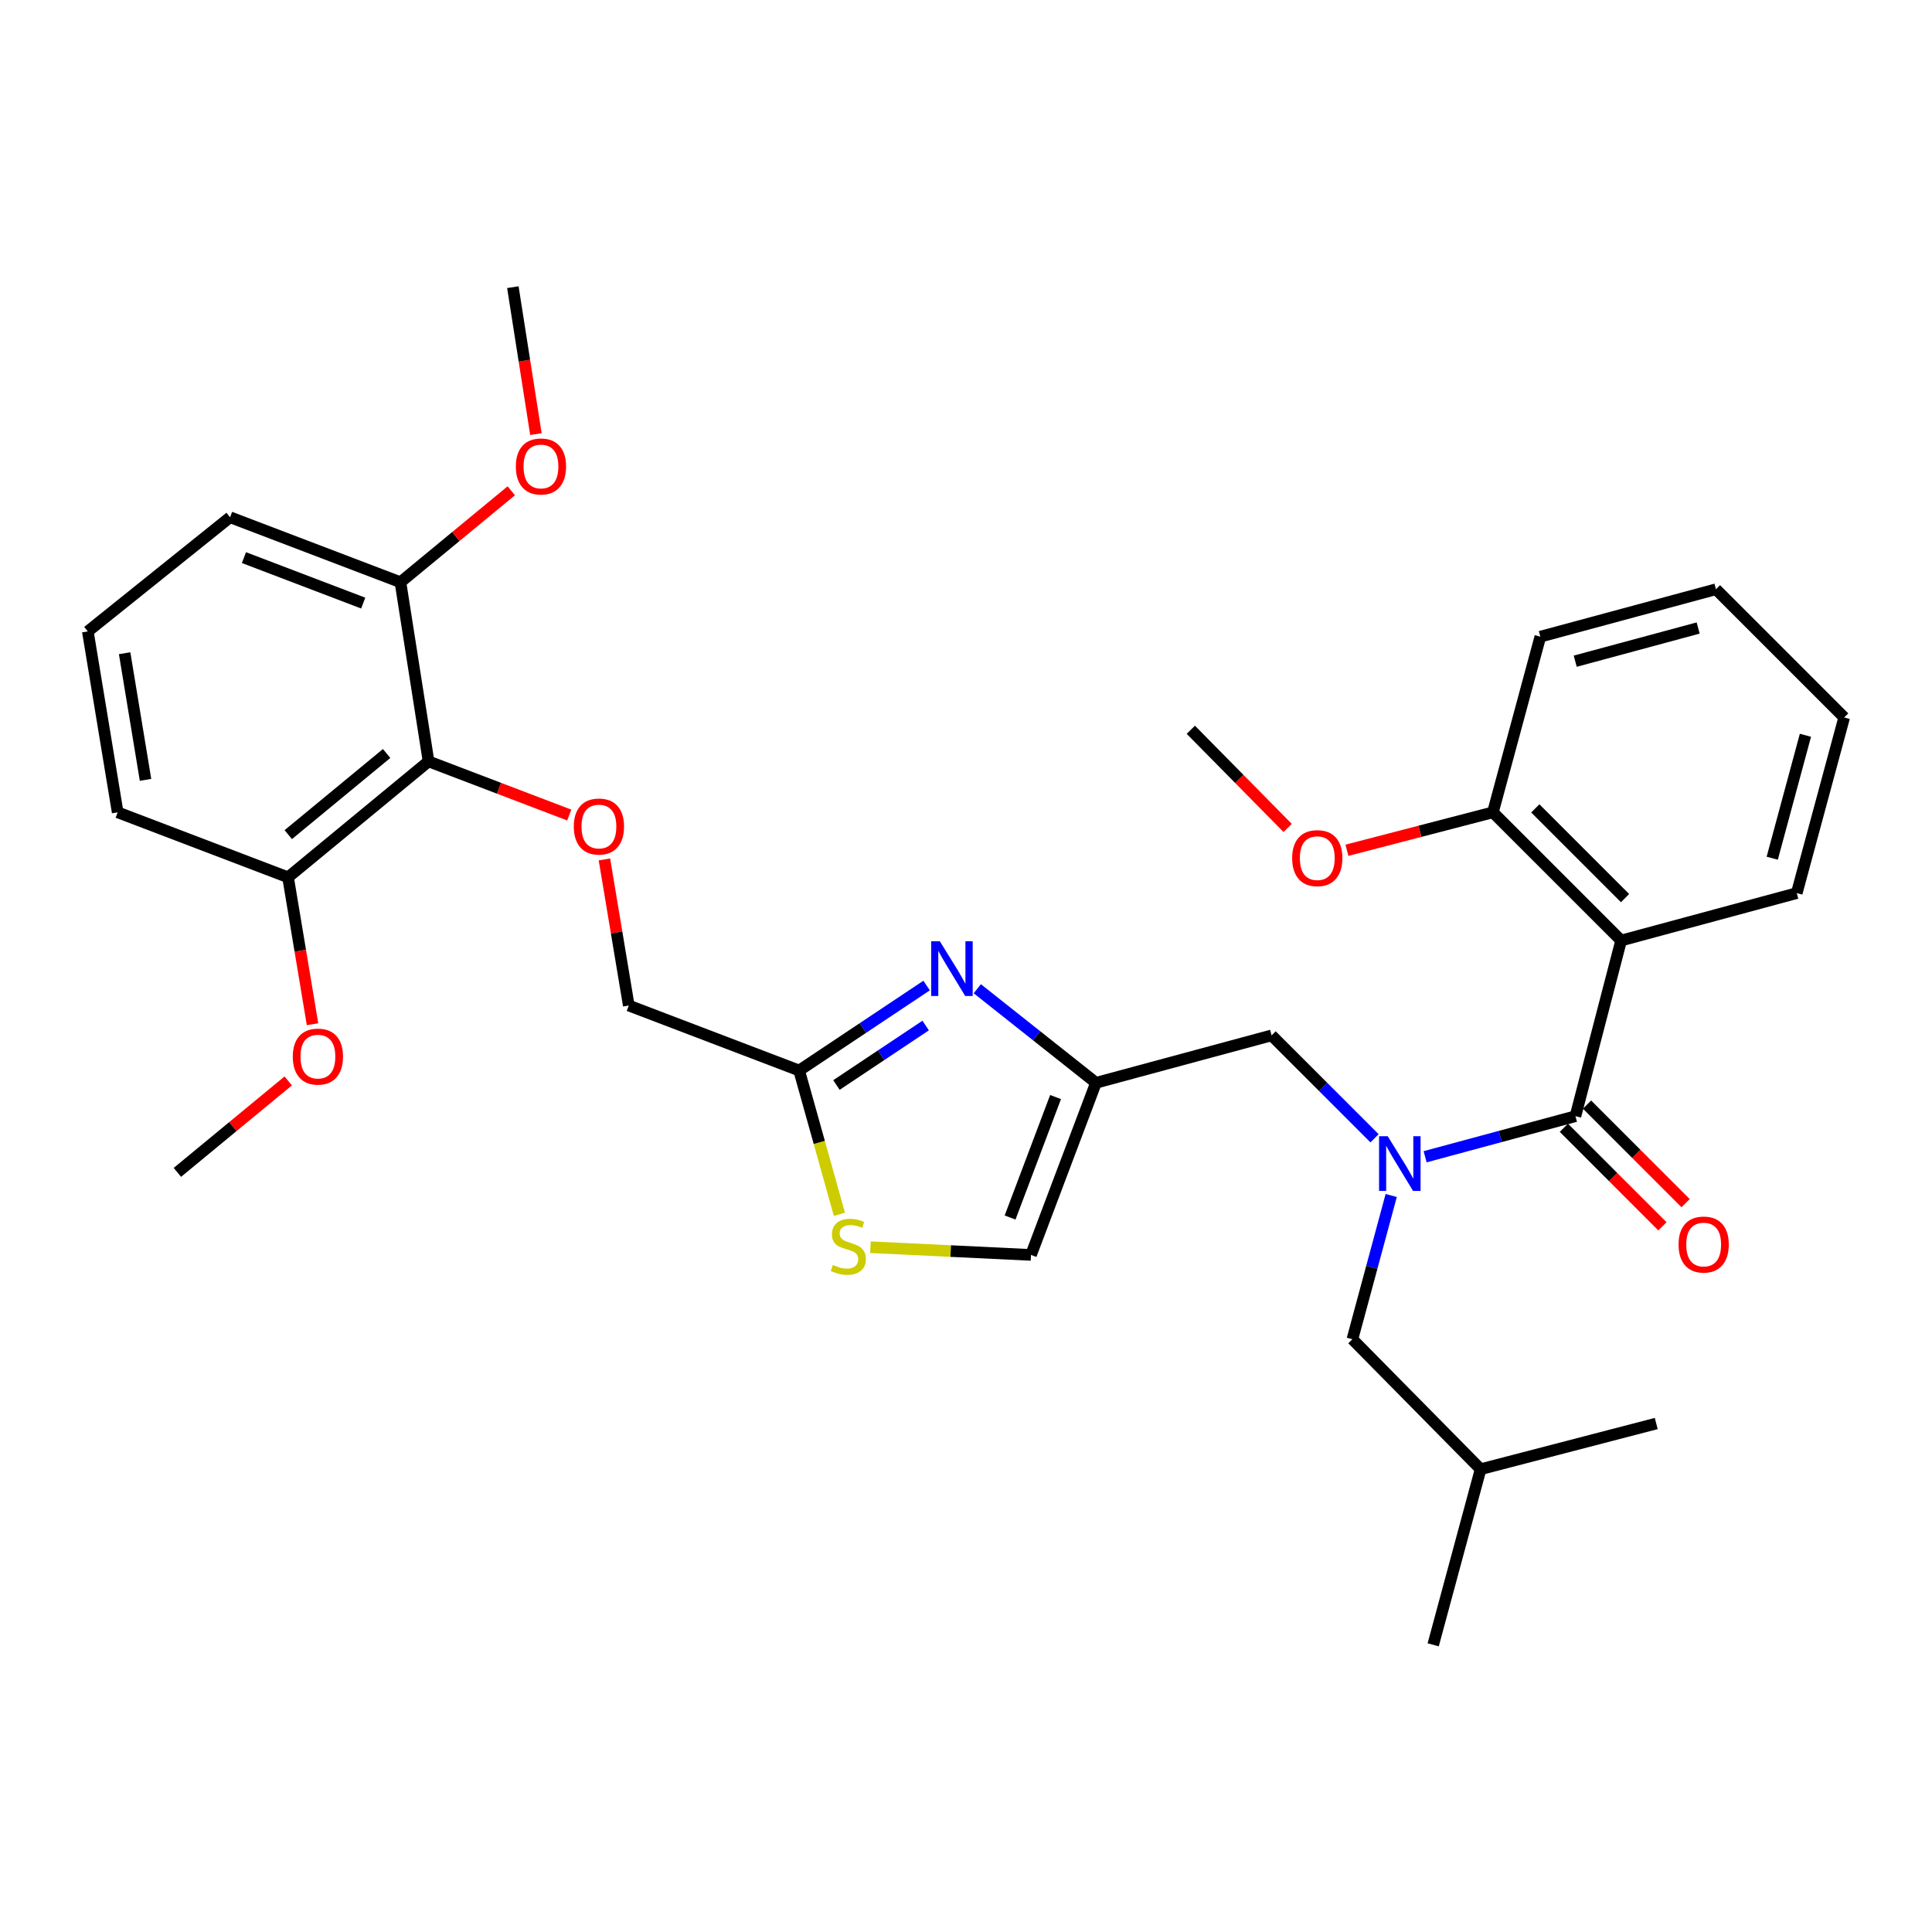 <?xml version='1.0' encoding='iso-8859-1'?>
<svg version='1.1' baseProfile='full'
              xmlns='http://www.w3.org/2000/svg'
                      xmlns:rdkit='http://www.rdkit.org/xml'
                      xmlns:xlink='http://www.w3.org/1999/xlink'
                  xml:space='preserve'
width='1000px' height='1000px' viewBox='0 0 1000 1000'>
<!-- END OF HEADER -->
<rect style='opacity:1.0;fill:#FFFFFF;stroke:none' width='1000' height='1000' x='0' y='0'> </rect>
<path class='bond-0' d='M 839.093,486.817 L 772.725,420.459' style='fill:none;fill-rule:evenodd;stroke:#000000;stroke-width:6px;stroke-linecap:butt;stroke-linejoin:miter;stroke-opacity:1' />
<path class='bond-0' d='M 841.131,464.869 L 794.673,418.418' style='fill:none;fill-rule:evenodd;stroke:#000000;stroke-width:6px;stroke-linecap:butt;stroke-linejoin:miter;stroke-opacity:1' />
<path class='bond-1' d='M 839.093,486.817 L 929.998,462.27' style='fill:none;fill-rule:evenodd;stroke:#000000;stroke-width:6px;stroke-linecap:butt;stroke-linejoin:miter;stroke-opacity:1' />
<path class='bond-2' d='M 839.093,486.817 L 815.45,577.732' style='fill:none;fill-rule:evenodd;stroke:#000000;stroke-width:6px;stroke-linecap:butt;stroke-linejoin:miter;stroke-opacity:1' />
<path class='bond-3' d='M 711.458,589.185 L 684.818,562.548' style='fill:none;fill-rule:evenodd;stroke:#0000FF;stroke-width:6px;stroke-linecap:butt;stroke-linejoin:miter;stroke-opacity:1' />
<path class='bond-3' d='M 684.818,562.548 L 658.177,535.912' style='fill:none;fill-rule:evenodd;stroke:#000000;stroke-width:6px;stroke-linecap:butt;stroke-linejoin:miter;stroke-opacity:1' />
<path class='bond-4' d='M 737.639,598.735 L 776.544,588.233' style='fill:none;fill-rule:evenodd;stroke:#0000FF;stroke-width:6px;stroke-linecap:butt;stroke-linejoin:miter;stroke-opacity:1' />
<path class='bond-4' d='M 776.544,588.233 L 815.45,577.732' style='fill:none;fill-rule:evenodd;stroke:#000000;stroke-width:6px;stroke-linecap:butt;stroke-linejoin:miter;stroke-opacity:1' />
<path class='bond-5' d='M 720.086,618.784 L 710.042,655.984' style='fill:none;fill-rule:evenodd;stroke:#0000FF;stroke-width:6px;stroke-linecap:butt;stroke-linejoin:miter;stroke-opacity:1' />
<path class='bond-5' d='M 710.042,655.984 L 699.997,693.184' style='fill:none;fill-rule:evenodd;stroke:#000000;stroke-width:6px;stroke-linecap:butt;stroke-linejoin:miter;stroke-opacity:1' />
<path class='bond-6' d='M 809.454,583.729 L 834.964,609.236' style='fill:none;fill-rule:evenodd;stroke:#000000;stroke-width:6px;stroke-linecap:butt;stroke-linejoin:miter;stroke-opacity:1' />
<path class='bond-6' d='M 834.964,609.236 L 860.475,634.743' style='fill:none;fill-rule:evenodd;stroke:#FF0000;stroke-width:6px;stroke-linecap:butt;stroke-linejoin:miter;stroke-opacity:1' />
<path class='bond-6' d='M 821.446,571.734 L 846.957,597.241' style='fill:none;fill-rule:evenodd;stroke:#000000;stroke-width:6px;stroke-linecap:butt;stroke-linejoin:miter;stroke-opacity:1' />
<path class='bond-6' d='M 846.957,597.241 L 872.468,622.748' style='fill:none;fill-rule:evenodd;stroke:#FF0000;stroke-width:6px;stroke-linecap:butt;stroke-linejoin:miter;stroke-opacity:1' />
<path class='bond-7' d='M 772.725,420.459 L 734.947,430.281' style='fill:none;fill-rule:evenodd;stroke:#000000;stroke-width:6px;stroke-linecap:butt;stroke-linejoin:miter;stroke-opacity:1' />
<path class='bond-7' d='M 734.947,430.281 L 697.168,440.102' style='fill:none;fill-rule:evenodd;stroke:#FF0000;stroke-width:6px;stroke-linecap:butt;stroke-linejoin:miter;stroke-opacity:1' />
<path class='bond-8' d='M 772.725,420.459 L 797.273,329.544' style='fill:none;fill-rule:evenodd;stroke:#000000;stroke-width:6px;stroke-linecap:butt;stroke-linejoin:miter;stroke-opacity:1' />
<path class='bond-9' d='M 929.998,462.27 L 954.545,371.364' style='fill:none;fill-rule:evenodd;stroke:#000000;stroke-width:6px;stroke-linecap:butt;stroke-linejoin:miter;stroke-opacity:1' />
<path class='bond-9' d='M 917.305,444.212 L 934.488,380.578' style='fill:none;fill-rule:evenodd;stroke:#000000;stroke-width:6px;stroke-linecap:butt;stroke-linejoin:miter;stroke-opacity:1' />
<path class='bond-10' d='M 699.997,693.184 L 766.365,760.456' style='fill:none;fill-rule:evenodd;stroke:#000000;stroke-width:6px;stroke-linecap:butt;stroke-linejoin:miter;stroke-opacity:1' />
<path class='bond-11' d='M 658.177,535.912 L 567.272,560.459' style='fill:none;fill-rule:evenodd;stroke:#000000;stroke-width:6px;stroke-linecap:butt;stroke-linejoin:miter;stroke-opacity:1' />
<path class='bond-12' d='M 766.365,760.456 L 857.27,736.814' style='fill:none;fill-rule:evenodd;stroke:#000000;stroke-width:6px;stroke-linecap:butt;stroke-linejoin:miter;stroke-opacity:1' />
<path class='bond-13' d='M 766.365,760.456 L 741.817,851.362' style='fill:none;fill-rule:evenodd;stroke:#000000;stroke-width:6px;stroke-linecap:butt;stroke-linejoin:miter;stroke-opacity:1' />
<path class='bond-14' d='M 312.852,444.835 L 319.153,482.646' style='fill:none;fill-rule:evenodd;stroke:#FF0000;stroke-width:6px;stroke-linecap:butt;stroke-linejoin:miter;stroke-opacity:1' />
<path class='bond-14' d='M 319.153,482.646 L 325.455,520.458' style='fill:none;fill-rule:evenodd;stroke:#000000;stroke-width:6px;stroke-linecap:butt;stroke-linejoin:miter;stroke-opacity:1' />
<path class='bond-15' d='M 294.641,421.866 L 258.23,407.98' style='fill:none;fill-rule:evenodd;stroke:#FF0000;stroke-width:6px;stroke-linecap:butt;stroke-linejoin:miter;stroke-opacity:1' />
<path class='bond-15' d='M 258.23,407.98 L 221.819,394.093' style='fill:none;fill-rule:evenodd;stroke:#000000;stroke-width:6px;stroke-linecap:butt;stroke-linejoin:miter;stroke-opacity:1' />
<path class='bond-16' d='M 325.455,520.458 L 413.637,554.089' style='fill:none;fill-rule:evenodd;stroke:#000000;stroke-width:6px;stroke-linecap:butt;stroke-linejoin:miter;stroke-opacity:1' />
<path class='bond-17' d='M 450.535,645.554 L 492.088,647.55' style='fill:none;fill-rule:evenodd;stroke:#CCCC00;stroke-width:6px;stroke-linecap:butt;stroke-linejoin:miter;stroke-opacity:1' />
<path class='bond-17' d='M 492.088,647.55 L 533.641,649.546' style='fill:none;fill-rule:evenodd;stroke:#000000;stroke-width:6px;stroke-linecap:butt;stroke-linejoin:miter;stroke-opacity:1' />
<path class='bond-18' d='M 434.475,628.523 L 424.056,591.306' style='fill:none;fill-rule:evenodd;stroke:#CCCC00;stroke-width:6px;stroke-linecap:butt;stroke-linejoin:miter;stroke-opacity:1' />
<path class='bond-18' d='M 424.056,591.306 L 413.637,554.089' style='fill:none;fill-rule:evenodd;stroke:#000000;stroke-width:6px;stroke-linecap:butt;stroke-linejoin:miter;stroke-opacity:1' />
<path class='bond-19' d='M 533.641,649.546 L 567.272,560.459' style='fill:none;fill-rule:evenodd;stroke:#000000;stroke-width:6px;stroke-linecap:butt;stroke-linejoin:miter;stroke-opacity:1' />
<path class='bond-19' d='M 522.817,630.192 L 546.359,567.831' style='fill:none;fill-rule:evenodd;stroke:#000000;stroke-width:6px;stroke-linecap:butt;stroke-linejoin:miter;stroke-opacity:1' />
<path class='bond-20' d='M 207.269,301.36 L 119.087,267.728' style='fill:none;fill-rule:evenodd;stroke:#000000;stroke-width:6px;stroke-linecap:butt;stroke-linejoin:miter;stroke-opacity:1' />
<path class='bond-20' d='M 187.998,312.163 L 126.27,288.621' style='fill:none;fill-rule:evenodd;stroke:#000000;stroke-width:6px;stroke-linecap:butt;stroke-linejoin:miter;stroke-opacity:1' />
<path class='bond-21' d='M 207.269,301.36 L 221.819,394.093' style='fill:none;fill-rule:evenodd;stroke:#000000;stroke-width:6px;stroke-linecap:butt;stroke-linejoin:miter;stroke-opacity:1' />
<path class='bond-22' d='M 207.269,301.36 L 235.955,277.695' style='fill:none;fill-rule:evenodd;stroke:#000000;stroke-width:6px;stroke-linecap:butt;stroke-linejoin:miter;stroke-opacity:1' />
<path class='bond-22' d='M 235.955,277.695 L 264.64,254.031' style='fill:none;fill-rule:evenodd;stroke:#FF0000;stroke-width:6px;stroke-linecap:butt;stroke-linejoin:miter;stroke-opacity:1' />
<path class='bond-23' d='M 119.087,267.728 L 45.455,326.821' style='fill:none;fill-rule:evenodd;stroke:#000000;stroke-width:6px;stroke-linecap:butt;stroke-linejoin:miter;stroke-opacity:1' />
<path class='bond-24' d='M 45.455,326.821 L 60.908,420.459' style='fill:none;fill-rule:evenodd;stroke:#000000;stroke-width:6px;stroke-linecap:butt;stroke-linejoin:miter;stroke-opacity:1' />
<path class='bond-24' d='M 64.508,338.105 L 75.326,403.651' style='fill:none;fill-rule:evenodd;stroke:#000000;stroke-width:6px;stroke-linecap:butt;stroke-linejoin:miter;stroke-opacity:1' />
<path class='bond-25' d='M 60.908,420.459 L 149.091,454.09' style='fill:none;fill-rule:evenodd;stroke:#000000;stroke-width:6px;stroke-linecap:butt;stroke-linejoin:miter;stroke-opacity:1' />
<path class='bond-26' d='M 149.091,454.09 L 221.819,394.093' style='fill:none;fill-rule:evenodd;stroke:#000000;stroke-width:6px;stroke-linecap:butt;stroke-linejoin:miter;stroke-opacity:1' />
<path class='bond-26' d='M 149.206,432.007 L 200.116,390.008' style='fill:none;fill-rule:evenodd;stroke:#000000;stroke-width:6px;stroke-linecap:butt;stroke-linejoin:miter;stroke-opacity:1' />
<path class='bond-27' d='M 149.091,454.09 L 155.428,492.117' style='fill:none;fill-rule:evenodd;stroke:#000000;stroke-width:6px;stroke-linecap:butt;stroke-linejoin:miter;stroke-opacity:1' />
<path class='bond-27' d='M 155.428,492.117 L 161.766,530.144' style='fill:none;fill-rule:evenodd;stroke:#FF0000;stroke-width:6px;stroke-linecap:butt;stroke-linejoin:miter;stroke-opacity:1' />
<path class='bond-28' d='M 149.187,559.485 L 120.502,583.153' style='fill:none;fill-rule:evenodd;stroke:#FF0000;stroke-width:6px;stroke-linecap:butt;stroke-linejoin:miter;stroke-opacity:1' />
<path class='bond-28' d='M 120.502,583.153 L 91.817,606.821' style='fill:none;fill-rule:evenodd;stroke:#000000;stroke-width:6px;stroke-linecap:butt;stroke-linejoin:miter;stroke-opacity:1' />
<path class='bond-29' d='M 277.384,224.696 L 271.421,186.667' style='fill:none;fill-rule:evenodd;stroke:#FF0000;stroke-width:6px;stroke-linecap:butt;stroke-linejoin:miter;stroke-opacity:1' />
<path class='bond-29' d='M 271.421,186.667 L 265.457,148.638' style='fill:none;fill-rule:evenodd;stroke:#000000;stroke-width:6px;stroke-linecap:butt;stroke-linejoin:miter;stroke-opacity:1' />
<path class='bond-30' d='M 567.272,560.459 L 536.558,536.112' style='fill:none;fill-rule:evenodd;stroke:#000000;stroke-width:6px;stroke-linecap:butt;stroke-linejoin:miter;stroke-opacity:1' />
<path class='bond-30' d='M 536.558,536.112 L 505.843,511.765' style='fill:none;fill-rule:evenodd;stroke:#0000FF;stroke-width:6px;stroke-linecap:butt;stroke-linejoin:miter;stroke-opacity:1' />
<path class='bond-31' d='M 479.609,510.11 L 446.623,532.1' style='fill:none;fill-rule:evenodd;stroke:#0000FF;stroke-width:6px;stroke-linecap:butt;stroke-linejoin:miter;stroke-opacity:1' />
<path class='bond-31' d='M 446.623,532.1 L 413.637,554.089' style='fill:none;fill-rule:evenodd;stroke:#000000;stroke-width:6px;stroke-linecap:butt;stroke-linejoin:miter;stroke-opacity:1' />
<path class='bond-31' d='M 479.121,530.82 L 456.031,546.213' style='fill:none;fill-rule:evenodd;stroke:#0000FF;stroke-width:6px;stroke-linecap:butt;stroke-linejoin:miter;stroke-opacity:1' />
<path class='bond-31' d='M 456.031,546.213 L 432.941,561.605' style='fill:none;fill-rule:evenodd;stroke:#000000;stroke-width:6px;stroke-linecap:butt;stroke-linejoin:miter;stroke-opacity:1' />
<path class='bond-32' d='M 666.49,428.548 L 641.428,403.136' style='fill:none;fill-rule:evenodd;stroke:#FF0000;stroke-width:6px;stroke-linecap:butt;stroke-linejoin:miter;stroke-opacity:1' />
<path class='bond-32' d='M 641.428,403.136 L 616.367,377.725' style='fill:none;fill-rule:evenodd;stroke:#000000;stroke-width:6px;stroke-linecap:butt;stroke-linejoin:miter;stroke-opacity:1' />
<path class='bond-33' d='M 797.273,329.544 L 888.178,304.997' style='fill:none;fill-rule:evenodd;stroke:#000000;stroke-width:6px;stroke-linecap:butt;stroke-linejoin:miter;stroke-opacity:1' />
<path class='bond-33' d='M 815.33,342.237 L 878.964,325.054' style='fill:none;fill-rule:evenodd;stroke:#000000;stroke-width:6px;stroke-linecap:butt;stroke-linejoin:miter;stroke-opacity:1' />
<path class='bond-34' d='M 954.545,371.364 L 888.178,304.997' style='fill:none;fill-rule:evenodd;stroke:#000000;stroke-width:6px;stroke-linecap:butt;stroke-linejoin:miter;stroke-opacity:1' />
<path  class='atom-1' d='M 718.285 588.11
L 727.565 603.11
Q 728.485 604.59, 729.965 607.27
Q 731.445 609.95, 731.525 610.11
L 731.525 588.11
L 735.285 588.11
L 735.285 616.43
L 731.405 616.43
L 721.445 600.03
Q 720.285 598.11, 719.045 595.91
Q 717.845 593.71, 717.485 593.03
L 717.485 616.43
L 713.805 616.43
L 713.805 588.11
L 718.285 588.11
' fill='#0000FF'/>
<path  class='atom-3' d='M 868.817 644.17
Q 868.817 637.37, 872.177 633.57
Q 875.537 629.77, 881.817 629.77
Q 888.097 629.77, 891.457 633.57
Q 894.817 637.37, 894.817 644.17
Q 894.817 651.05, 891.417 654.97
Q 888.017 658.85, 881.817 658.85
Q 875.577 658.85, 872.177 654.97
Q 868.817 651.09, 868.817 644.17
M 881.817 655.65
Q 886.137 655.65, 888.457 652.77
Q 890.817 649.85, 890.817 644.17
Q 890.817 638.61, 888.457 635.81
Q 886.137 632.97, 881.817 632.97
Q 877.497 632.97, 875.137 635.77
Q 872.817 638.57, 872.817 644.17
Q 872.817 649.89, 875.137 652.77
Q 877.497 655.65, 881.817 655.65
' fill='#FF0000'/>
<path  class='atom-9' d='M 297.001 427.804
Q 297.001 421.004, 300.361 417.204
Q 303.721 413.404, 310.001 413.404
Q 316.281 413.404, 319.641 417.204
Q 323.001 421.004, 323.001 427.804
Q 323.001 434.684, 319.601 438.604
Q 316.201 442.484, 310.001 442.484
Q 303.761 442.484, 300.361 438.604
Q 297.001 434.724, 297.001 427.804
M 310.001 439.284
Q 314.321 439.284, 316.641 436.404
Q 319.001 433.484, 319.001 427.804
Q 319.001 422.244, 316.641 419.444
Q 314.321 416.604, 310.001 416.604
Q 305.681 416.604, 303.321 419.404
Q 301.001 422.204, 301.001 427.804
Q 301.001 433.524, 303.321 436.404
Q 305.681 439.284, 310.001 439.284
' fill='#FF0000'/>
<path  class='atom-11' d='M 431.089 654.724
Q 431.409 654.844, 432.729 655.404
Q 434.049 655.964, 435.489 656.324
Q 436.969 656.644, 438.409 656.644
Q 441.089 656.644, 442.649 655.364
Q 444.209 654.044, 444.209 651.764
Q 444.209 650.204, 443.409 649.244
Q 442.649 648.284, 441.449 647.764
Q 440.249 647.244, 438.249 646.644
Q 435.729 645.884, 434.209 645.164
Q 432.729 644.444, 431.649 642.924
Q 430.609 641.404, 430.609 638.844
Q 430.609 635.284, 433.009 633.084
Q 435.449 630.884, 440.249 630.884
Q 443.529 630.884, 447.249 632.444
L 446.329 635.524
Q 442.929 634.124, 440.369 634.124
Q 437.609 634.124, 436.089 635.284
Q 434.569 636.404, 434.609 638.364
Q 434.609 639.884, 435.369 640.804
Q 436.169 641.724, 437.289 642.244
Q 438.449 642.764, 440.369 643.364
Q 442.929 644.164, 444.449 644.964
Q 445.969 645.764, 447.049 647.404
Q 448.169 649.004, 448.169 651.764
Q 448.169 655.684, 445.529 657.804
Q 442.929 659.884, 438.569 659.884
Q 436.049 659.884, 434.129 659.324
Q 432.249 658.804, 430.009 657.884
L 431.089 654.724
' fill='#CCCC00'/>
<path  class='atom-19' d='M 151.545 546.894
Q 151.545 540.094, 154.905 536.294
Q 158.265 532.494, 164.545 532.494
Q 170.825 532.494, 174.185 536.294
Q 177.545 540.094, 177.545 546.894
Q 177.545 553.774, 174.145 557.694
Q 170.745 561.574, 164.545 561.574
Q 158.305 561.574, 154.905 557.694
Q 151.545 553.814, 151.545 546.894
M 164.545 558.374
Q 168.865 558.374, 171.185 555.494
Q 173.545 552.574, 173.545 546.894
Q 173.545 541.334, 171.185 538.534
Q 168.865 535.694, 164.545 535.694
Q 160.225 535.694, 157.865 538.494
Q 155.545 541.294, 155.545 546.894
Q 155.545 552.614, 157.865 555.494
Q 160.225 558.374, 164.545 558.374
' fill='#FF0000'/>
<path  class='atom-21' d='M 266.997 241.442
Q 266.997 234.642, 270.357 230.842
Q 273.717 227.042, 279.997 227.042
Q 286.277 227.042, 289.637 230.842
Q 292.997 234.642, 292.997 241.442
Q 292.997 248.322, 289.597 252.242
Q 286.197 256.122, 279.997 256.122
Q 273.757 256.122, 270.357 252.242
Q 266.997 248.362, 266.997 241.442
M 279.997 252.922
Q 284.317 252.922, 286.637 250.042
Q 288.997 247.122, 288.997 241.442
Q 288.997 235.882, 286.637 233.082
Q 284.317 230.242, 279.997 230.242
Q 275.677 230.242, 273.317 233.042
Q 270.997 235.842, 270.997 241.442
Q 270.997 247.162, 273.317 250.042
Q 275.677 252.922, 279.997 252.922
' fill='#FF0000'/>
<path  class='atom-24' d='M 486.465 487.206
L 495.745 502.206
Q 496.665 503.686, 498.145 506.366
Q 499.625 509.046, 499.705 509.206
L 499.705 487.206
L 503.465 487.206
L 503.465 515.526
L 499.585 515.526
L 489.625 499.126
Q 488.465 497.206, 487.225 495.006
Q 486.025 492.806, 485.665 492.126
L 485.665 515.526
L 481.985 515.526
L 481.985 487.206
L 486.465 487.206
' fill='#0000FF'/>
<path  class='atom-28' d='M 668.82 444.172
Q 668.82 437.372, 672.18 433.572
Q 675.54 429.772, 681.82 429.772
Q 688.1 429.772, 691.46 433.572
Q 694.82 437.372, 694.82 444.172
Q 694.82 451.052, 691.42 454.972
Q 688.02 458.852, 681.82 458.852
Q 675.58 458.852, 672.18 454.972
Q 668.82 451.092, 668.82 444.172
M 681.82 455.652
Q 686.14 455.652, 688.46 452.772
Q 690.82 449.852, 690.82 444.172
Q 690.82 438.612, 688.46 435.812
Q 686.14 432.972, 681.82 432.972
Q 677.5 432.972, 675.14 435.772
Q 672.82 438.572, 672.82 444.172
Q 672.82 449.892, 675.14 452.772
Q 677.5 455.652, 681.82 455.652
' fill='#FF0000'/>
</svg>
